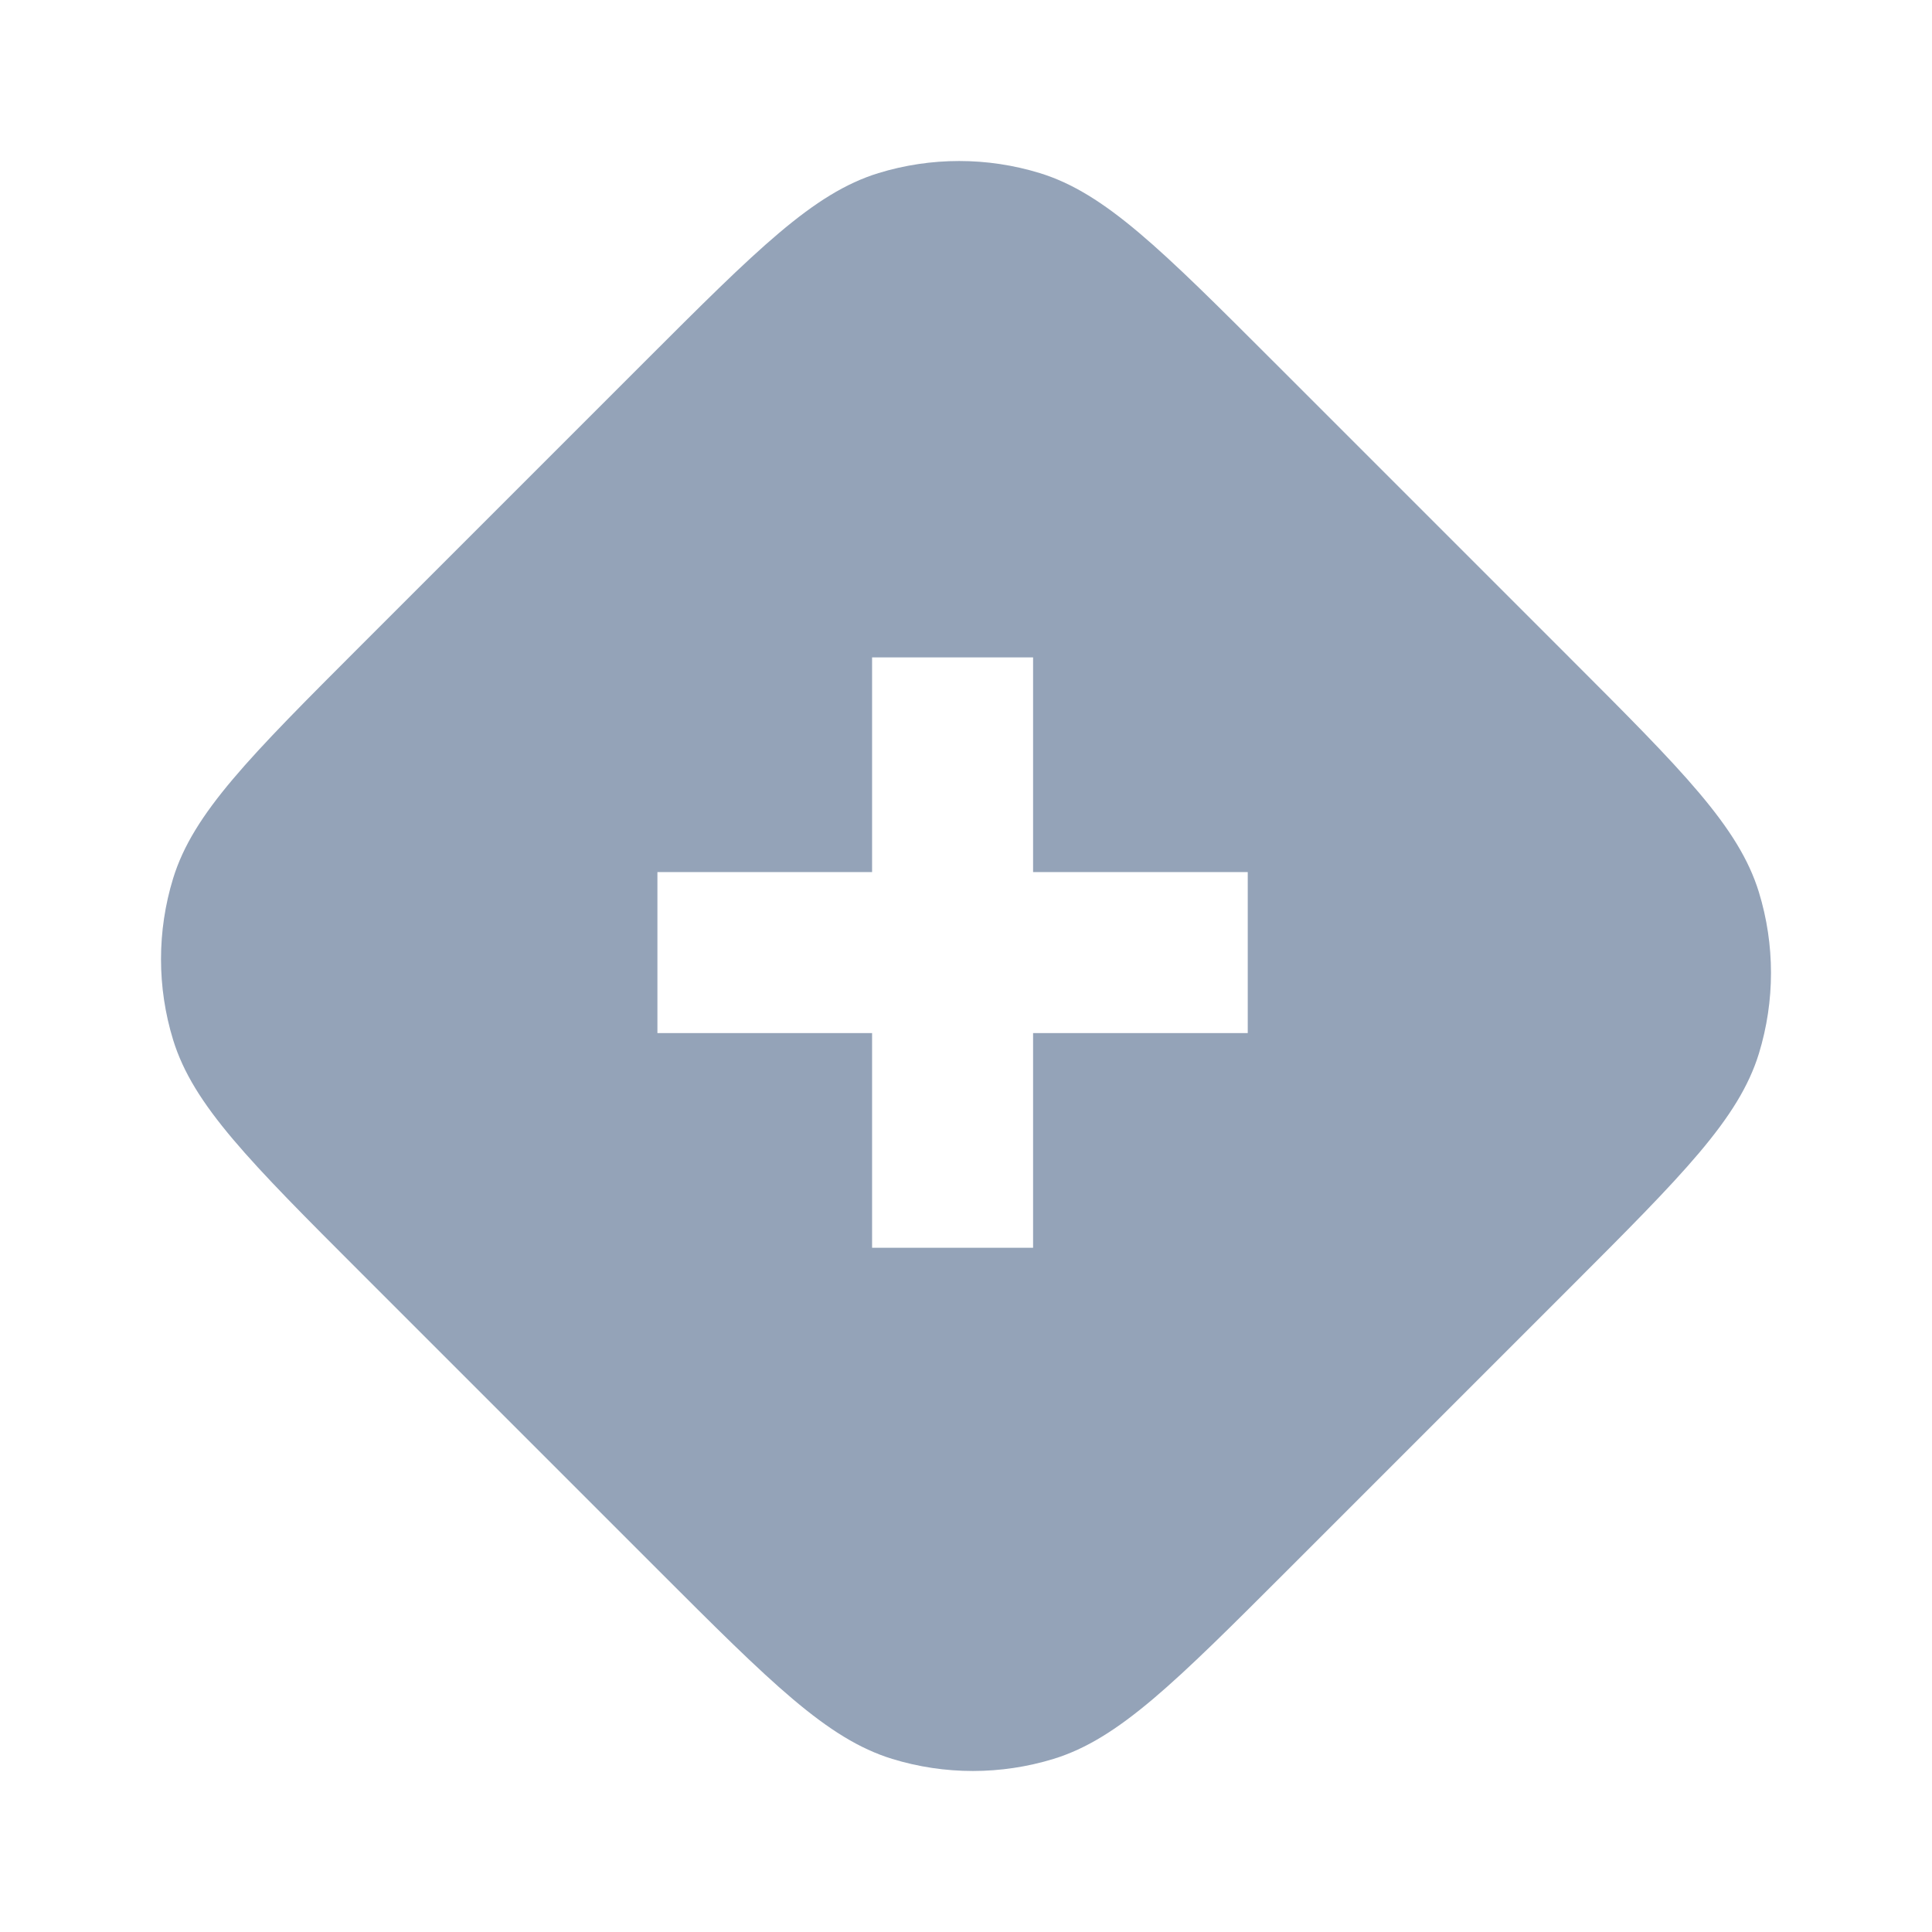 <svg width="36" height="36" viewBox="0 0 36 36" fill="none" xmlns="http://www.w3.org/2000/svg">
<path fill-rule="evenodd" clip-rule="evenodd" d="M3.226 19.377C3.6 20.592 4.648 21.64 6.743 23.735L12.265 29.257C14.36 31.352 15.408 32.4 16.623 32.774C17.603 33.075 18.652 33.075 19.633 32.774C20.848 32.4 21.895 31.352 23.991 29.257L23.991 29.257L29.257 23.991C31.352 21.895 32.4 20.848 32.774 19.633C33.075 18.652 33.075 17.603 32.774 16.623C32.4 15.408 31.352 14.36 29.257 12.265L23.735 6.743C21.64 4.648 20.592 3.6 19.377 3.226C18.397 2.925 17.348 2.925 16.367 3.226C15.152 3.6 14.105 4.648 12.009 6.743L6.743 12.009L6.743 12.009C4.648 14.105 3.6 15.152 3.226 16.367C2.925 17.348 2.925 18.397 3.226 19.377ZM16.25 23.25V21.75V19.25H13.75H12.25V16.25H13.75H16.25V13.75V12.25H19.25V13.75V16.25H21.75H23.25V19.25H21.75H19.25V21.75V23.25H16.25Z" fill="#94A3B8"/>
</svg>
